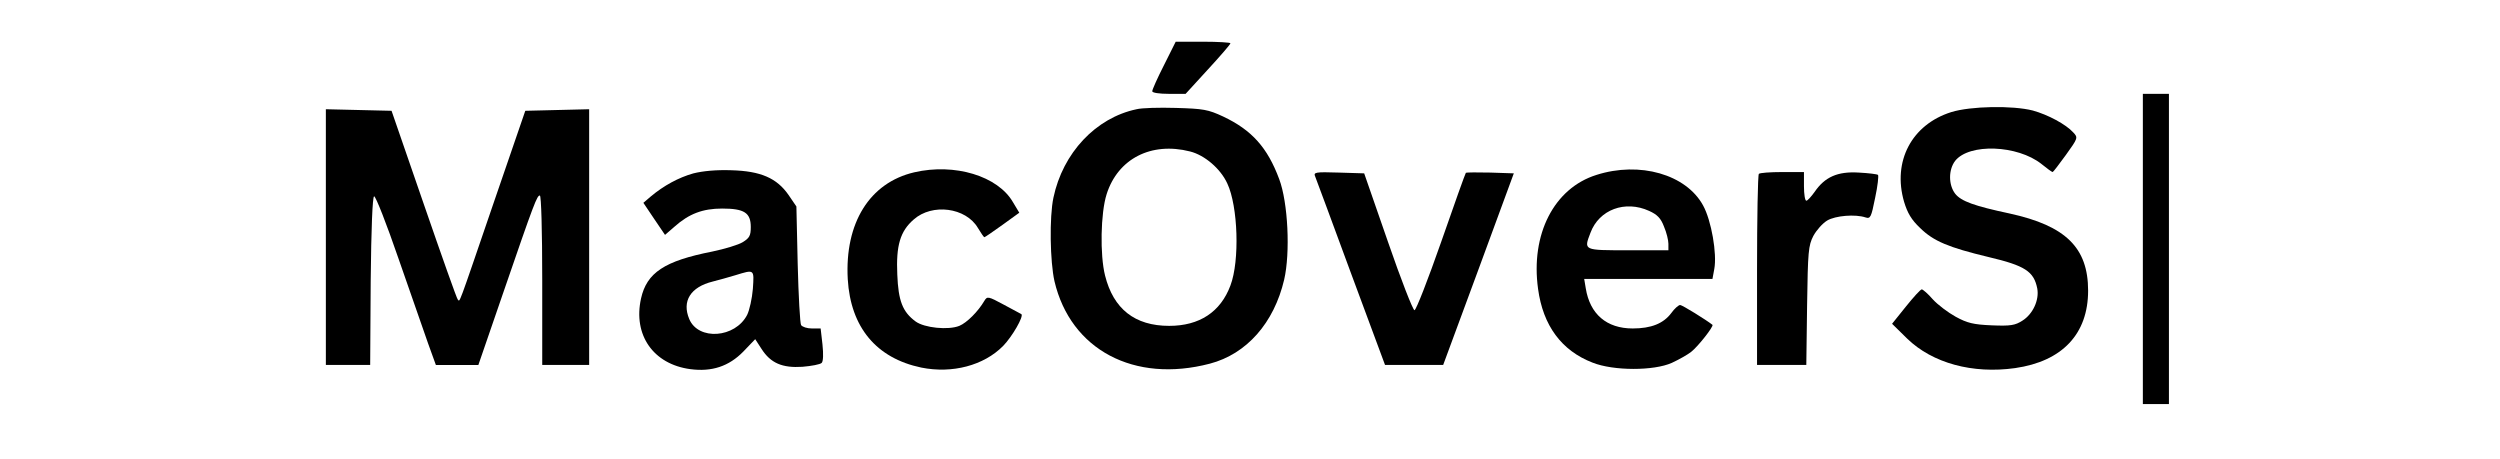 <?xml version="1.0" standalone="no"?>
<!DOCTYPE svg PUBLIC "-//W3C//DTD SVG 20010904//EN"
 "http://www.w3.org/TR/2001/REC-SVG-20010904/DTD/svg10.dtd">
<svg version="1.0" xmlns="http://www.w3.org/2000/svg"
 width="959pt" height="176pt" viewBox="0 0 959 176"
 preserveAspectRatio="xMidYMid meet">

<g transform="translate(0,176) scale(0.1,-0.1)"
fill="#000000" stroke="none">
<path d="M4465 1510 c-25 -49 -45 -94 -45 -100 0 -6 27 -10 64 -10 l64 0 86
94 c47 51 86 96 86 100 0 3 -47 6 -105 6 l-105 0 -45 -90z"/>
<path d="M8220 805 l0 -595 50 0 50 0 0 595 0 595 -50 0 -50 0 0 -595z"/>
<path d="M4360 1341 c-157 -33 -283 -168 -319 -339 -16 -75 -13 -246 4 -321
62 -263 306 -392 596 -316 141 37 246 156 285 322 24 103 15 296 -19 386 -45
121 -105 188 -215 240 -58 27 -76 30 -181 33 -64 2 -132 0 -151 -5z m205 -162
c56 -14 117 -66 143 -123 41 -87 48 -296 12 -391 -38 -102 -119 -155 -235
-155 -132 0 -214 65 -246 193 -20 79 -17 240 6 312 43 136 171 202 320 164z"/>
<path d="M7485 1330 c-152 -48 -226 -189 -181 -344 13 -43 28 -69 62 -101 51
-50 108 -74 262 -111 140 -33 174 -55 187 -121 8 -44 -17 -98 -57 -123 -28
-18 -45 -21 -118 -18 -71 3 -94 9 -138 33 -29 16 -69 46 -88 67 -18 21 -38 38
-42 38 -5 0 -32 -30 -61 -66 l-53 -66 58 -57 c97 -94 251 -136 414 -113 181
26 280 131 280 297 0 165 -86 249 -301 296 -136 29 -186 47 -209 76 -26 34
-26 92 0 126 54 68 239 61 331 -12 21 -17 40 -31 43 -31 2 0 25 30 51 66 46
64 47 66 28 86 -28 31 -97 68 -155 84 -78 20 -239 17 -313 -6z"/>
<path d="M1250 850 l0 -490 85 0 85 0 2 322 c2 203 7 323 13 325 6 1 48 -106
94 -240 46 -133 97 -279 113 -324 l30 -83 81 0 82 0 94 273 c122 355 131 377
142 377 5 0 9 -132 9 -325 l0 -325 90 0 90 0 0 490 0 491 -122 -3 -123 -3
-122 -355 c-140 -409 -128 -377 -137 -369 -4 4 -62 168 -130 365 l-124 359
-126 3 -126 3 0 -491z"/>
<path d="M2660 1095 c-57 -16 -114 -47 -164 -89 l-28 -24 41 -61 42 -62 37 32
c55 49 108 69 182 69 85 0 110 -16 110 -71 0 -33 -5 -42 -31 -58 -16 -10 -69
-26 -117 -36 -183 -36 -251 -81 -273 -180 -31 -140 47 -252 189 -271 83 -11
148 11 203 67 l46 48 24 -37 c35 -55 80 -74 157 -69 35 3 68 9 74 15 6 6 7 33
3 71 l-7 61 -33 0 c-19 0 -37 6 -42 13 -4 6 -10 112 -13 234 l-5 221 -30 44
c-45 65 -107 92 -220 95 -58 2 -109 -3 -145 -12z m228 -443 c-3 -37 -13 -82
-22 -100 -46 -89 -187 -99 -222 -16 -29 69 5 123 90 144 22 6 61 16 86 24 75
23 73 24 68 -52z"/>
<path d="M3507 1099 c-171 -40 -267 -194 -255 -410 11 -185 110 -303 282 -339
119 -24 240 8 314 83 35 36 80 114 70 122 -2 1 -32 17 -67 36 -61 33 -64 33
-75 15 -24 -41 -67 -84 -96 -96 -42 -17 -134 -8 -168 17 -50 37 -66 79 -70
180 -5 111 11 166 63 211 71 63 200 46 246 -32 12 -20 23 -36 25 -36 2 0 33
21 69 47 l65 47 -24 40 c-58 101 -224 151 -379 115z"/>
<path d="M6124 1089 c-163 -51 -253 -228 -224 -437 19 -141 90 -237 209 -283
80 -32 235 -32 304 -1 26 12 60 31 74 42 27 21 88 99 82 104 -24 19 -116 76
-124 76 -6 0 -22 -14 -34 -31 -30 -40 -77 -59 -148 -59 -100 0 -164 55 -180
154 l-6 36 246 0 246 0 7 38 c11 58 -11 186 -43 244 -65 119 -243 170 -409
117z m202 -138 c31 -14 45 -28 57 -60 10 -23 17 -53 17 -66 l0 -25 -155 0
c-172 0 -170 -1 -144 67 33 89 133 126 225 84z"/>
<path d="M5045 1083 c4 -10 66 -177 137 -370 l131 -353 111 0 112 0 136 368
135 367 -90 3 c-49 1 -91 1 -94 -1 -2 -2 -45 -122 -95 -266 -50 -143 -96 -261
-102 -261 -6 0 -52 118 -102 263 l-91 262 -98 3 c-90 3 -97 1 -90 -15z"/>
<path d="M6747 1093 c-4 -3 -7 -170 -7 -370 l0 -363 94 0 95 0 3 228 c3 208 5
230 24 267 12 22 35 48 53 59 32 19 108 25 147 12 19 -6 22 0 37 75 10 46 14
85 11 88 -3 3 -36 7 -74 9 -81 5 -130 -17 -169 -74 -13 -18 -27 -34 -32 -34
-5 0 -9 25 -9 55 l0 55 -83 0 c-46 0 -87 -3 -90 -7z"/>
</g>
</svg>
